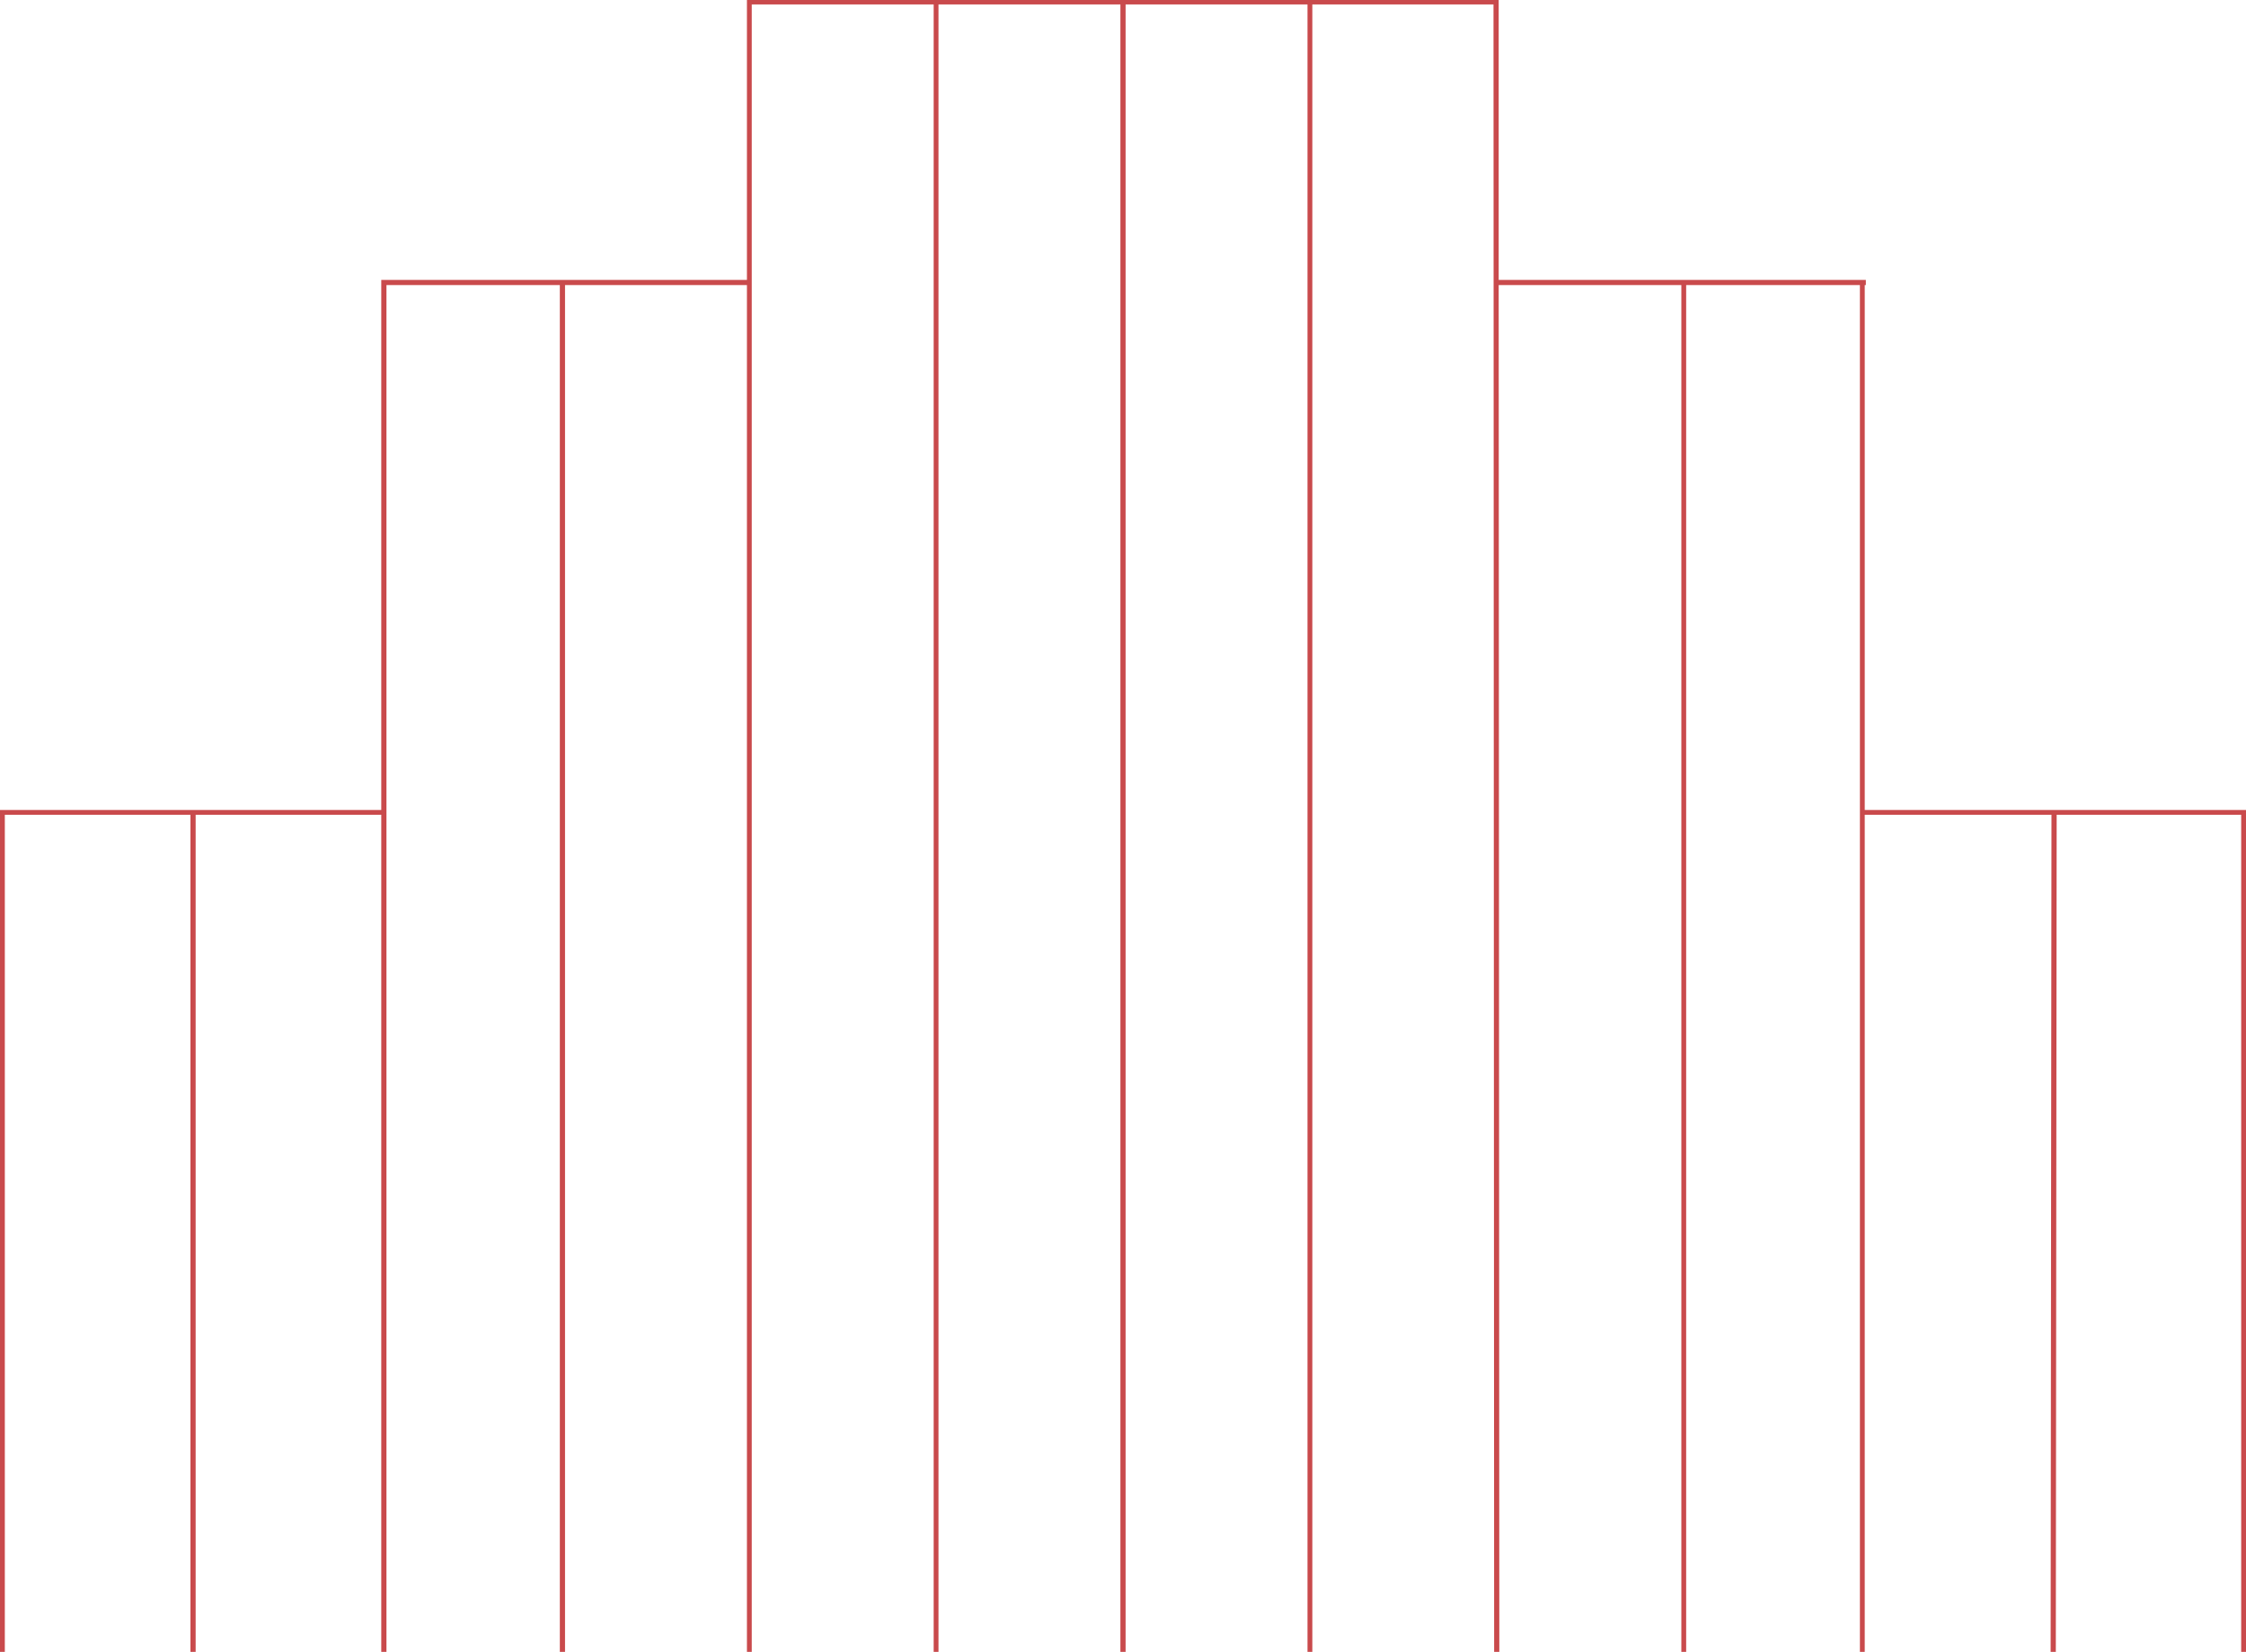 <svg xmlns="http://www.w3.org/2000/svg" xmlns:xlink="http://www.w3.org/1999/xlink" width="605" height="445" viewBox="0 0 605 445"><defs><clipPath id="a"><rect width="605" height="445"/></clipPath></defs><g clip-path="url(#a)"><path d="M1.3,515.8V219.5h50V515.8h1.4V219.5h50V515.8h1.4V76.8h46.7v439h1.4V76.8h49v439h1.3V1.2h49V515.8h1.3V1.2h49V515.8h1.4V1.2h49V515.8h1.3V1.2h48.8l.2,514.6h1.4l-.2-439h49.2v439h1.3V76.8H501v439h1.3V219.5h50.3l-.3,296.3h1.4l.3-296.3h49.7V515.8H605V218.2H502.3V76.8h.3V75.4H403.7V1.2h0V-.2H201.2V75.4H102.7V218.2H-.1V515.8Z" fill="#c94a4c"/></g></svg>